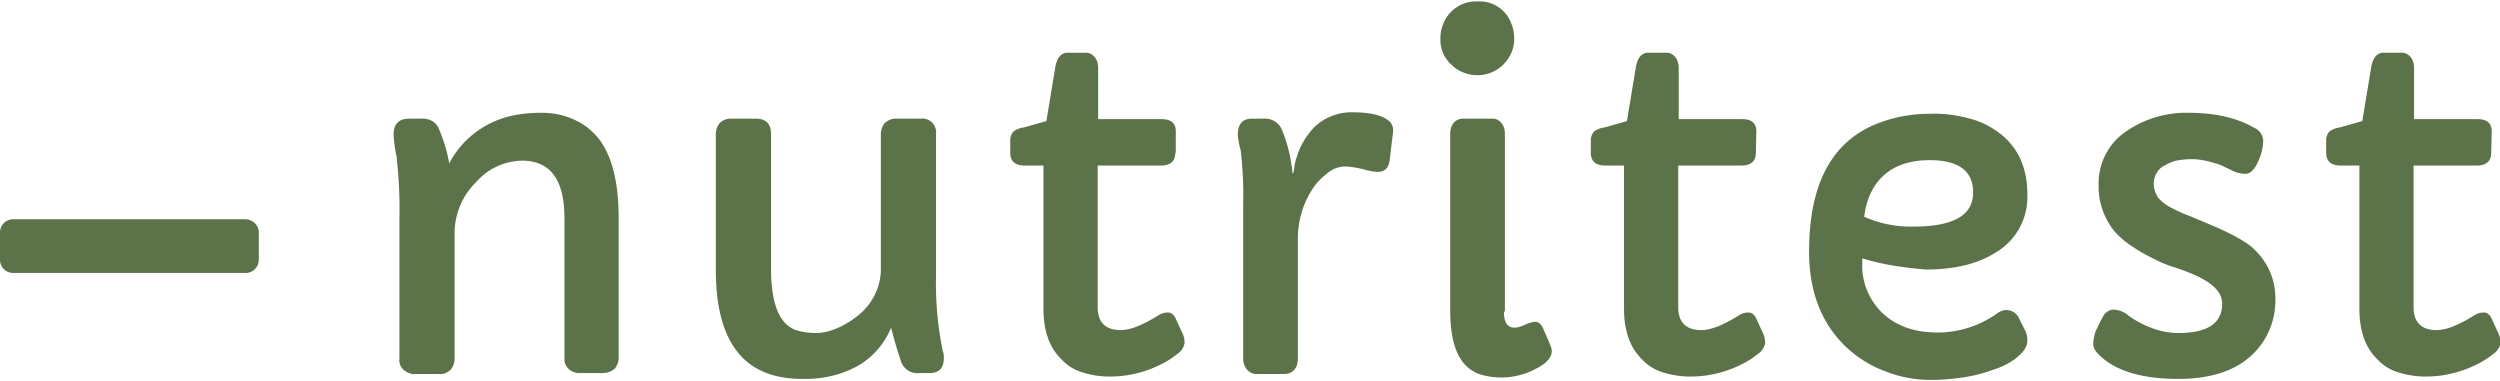 <svg xmlns="http://www.w3.org/2000/svg" xml:space="preserve" viewBox="0 0 512 78"><path fill="#5C7249" d="M80.6 27.6c0-2.2 1.1-3.3 3.2-3.3h2.5c1.5-.1 2.9.6 3.5 1.9 1 2.3 1.8 4.8 2.2 7.3 2.5-4.9 7.1-8.4 12.4-9.7 2.1-.5 4.3-.7 6.5-.7 2.5 0 4.9.5 7.1 1.6 2.1 1 3.9 2.6 5.2 4.5 2.3 3.5 3.5 8.6 3.5 15.4v28.7c0 .8-.3 1.6-.8 2.2-.7.6-1.5.9-2.5.9H119c-.9.1-1.9-.2-2.6-.9-.6-.6-.9-1.4-.8-2.2V44.7c0-7.9-2.9-11.8-8.7-11.8-3.6.1-6.9 1.6-9.3 4.3-2.9 2.8-4.5 6.6-4.5 10.6v25.7c0 .8-.3 1.6-.8 2.2-.6.6-1.5 1-2.4.9h-4.8c-.9.1-1.8-.3-2.5-.9-.6-.6-.9-1.4-.8-2.2V45c.1-4.3-.1-8.7-.6-13-.3-1.4-.5-2.9-.6-4.4zM193.3 73.3c0 2.1-1 3.1-2.9 3.1h-2.1c-1.6.2-3.1-.7-3.7-2.2-.8-2.3-1.5-4.7-2.1-7.1-1.3 3.2-3.6 5.9-6.6 7.7-3.5 2-7.5 2.9-11.6 2.8-6 0-10.5-1.9-13.4-5.7-2.9-3.8-4.3-9.3-4.3-16.7V27.4c0-.8.3-1.6.8-2.2.6-.6 1.4-.9 2.3-.9h5.1c2 0 3.1 1 3.1 3.1v27.4c0 7.4 1.7 11.6 5.1 12.8 1.3.4 2.6.6 4 .6 1.6 0 3.2-.4 4.7-1.1 1.6-.7 3.1-1.7 4.4-2.8 2.7-2.3 4.3-5.7 4.3-9.2V27.4c0-.8.3-1.6.8-2.2.7-.6 1.6-1 2.5-.9h4.9c.9-.1 1.7.2 2.4.9.5.6.8 1.4.7 2.2v28.9a69 69 0 0 0 1.4 15.7c.2.4.2.9.2 1.3zM240.7 31.3c0 1.7-1 2.6-2.9 2.6h-13v29c0 3.1 1.6 4.7 4.7 4.7 2 0 4.5-1 7.7-3 .6-.4 1.3-.6 2-.6s1.3.5 1.7 1.5l1.1 2.4c.4.7.6 1.5.6 2.4-.2.9-.7 1.7-1.5 2.2-1.1.9-2.4 1.7-3.7 2.3-2.9 1.4-6.1 2.2-9.3 2.3-2.2.1-4.5-.2-6.6-.9-1.6-.5-3-1.4-4.1-2.6-2.5-2.4-3.7-5.9-3.7-10.4V33.9h-3.9c-1.9 0-2.9-.9-2.9-2.6v-2.6c0-.6.2-1.2.6-1.7.6-.5 1.4-.8 2.2-.9l4.6-1.3 1.8-10.9c.3-2 1.2-3.1 2.5-3.1h3.8c.7 0 1.3.3 1.8.9.5.6.7 1.4.7 2.2v10.5h13c1.9 0 2.9.8 2.9 2.5v4.4zM253.5 27.6c0-2.2 1-3.3 2.9-3.3h2.5c1.5-.1 3 .8 3.6 2.2 1.2 2.8 1.9 5.9 2.2 8.9 0 .1 0 .1.1.1.2-.5.3-1 .3-1.6.3-1.3.7-2.6 1.3-3.9.7-1.4 1.6-2.7 2.7-3.9 2.2-2.1 5.1-3.2 8-3.1 3.5 0 6 .6 7.4 1.8.6.5.9 1.4.8 2.2l-.7 5.8c-.2 1.6-1 2.4-2.4 2.4-.8 0-1.7-.2-2.5-.4-1.5-.4-3-.7-4.5-.7-1.3.1-2.5.6-3.5 1.5-1.3 1-2.4 2.2-3.2 3.6-1.8 2.9-2.7 6.3-2.7 9.7v24.6c0 .8-.2 1.6-.7 2.2-.5.6-1.3.9-2.1.9h-5.4c-.8.1-1.7-.3-2.2-.9-.5-.6-.8-1.4-.8-2.2V41.6c.1-3.6-.1-7.2-.5-10.8-.3-1-.5-2.1-.6-3.2zM302.6 15.4c-2 0-3.9-.7-5.4-2.2a6.82 6.82 0 0 1-2.2-5.4c0-2 .8-4 2.2-5.4 1.4-1.4 3.4-2.2 5.4-2.1 3.1-.2 5.9 1.7 6.9 4.5.4.9.6 1.9.6 3 .1 2-.8 4-2.2 5.4a7.5 7.5 0 0 1-5.3 2.2zm5.4 48.4c0 2.2.7 3.3 2.2 3.3.6 0 1.1-.2 1.7-.4.8-.4 1.6-.7 2.5-.8.6 0 1.2.4 1.6 1.3l1.4 3.2c.2.5.4 1 .4 1.5 0 1.3-1.1 2.6-3.4 3.7a14.97 14.97 0 0 1-11.5 1c-1.3-.5-2.4-1.3-3.2-2.3-1.8-2.2-2.7-5.8-2.7-10.8V27.4c0-.8.2-1.6.7-2.2.4-.5 1.1-.9 1.8-.9h6.2c.7 0 1.3.3 1.8.9.5.6.7 1.4.7 2.2v36.4zM359.6 31.3c0 1.7-1 2.6-2.9 2.6h-13v29c0 3.1 1.6 4.7 4.7 4.7 2 0 4.5-1 7.7-3 .6-.4 1.3-.6 2-.6s1.3.5 1.7 1.5l1.1 2.4c.4.7.6 1.5.6 2.4-.2.9-.7 1.7-1.5 2.2-1.1.9-2.4 1.7-3.7 2.3-2.9 1.4-6.1 2.2-9.3 2.3-2.2.1-4.5-.2-6.6-.9-1.6-.5-3-1.4-4.1-2.6-2.5-2.4-3.7-5.9-3.7-10.4V33.9h-3.9c-1.9 0-2.9-.9-2.9-2.6v-2.6c0-.6.2-1.2.6-1.7.6-.5 1.4-.8 2.2-.9l4.6-1.3 1.8-10.9c.3-2 1.2-3.1 2.5-3.1h3.8c.7 0 1.3.3 1.8.9.5.6.7 1.4.7 2.2v10.5h13c1.9 0 2.9.8 2.9 2.5l-.1 4.4zM381.4 52.9v.9c-.2 3.8 1.3 7.5 4 10.2 2.8 2.7 6.6 4.1 11.4 4.1 4.4 0 8.7-1.4 12.2-3.9.5-.4 1.2-.7 1.9-.7 1.1 0 2.2.7 2.6 1.7l1.3 2.6c.3.6.4 1.3.4 2 0 .8-.4 1.6-.9 2.2-.7.8-1.5 1.5-2.5 2.1-1.1.7-2.3 1.2-3.5 1.6-1.4.5-2.7.9-4.1 1.2-2.9.6-5.9.9-8.9.9-3.2 0-6.3-.6-9.3-1.8-3-1.1-5.8-2.9-8.1-5.1-4.9-4.8-7.4-11.2-7.4-19.4 0-14.3 5-23.2 15.1-26.6 3.1-1.1 6.4-1.6 9.7-1.6 2.9-.1 5.7.3 8.5 1.1 2.2.6 4.2 1.7 6 3.1 3.6 2.9 5.4 7 5.4 12.3.2 4.8-2.2 9.3-6.3 11.8-3.7 2.4-8.5 3.6-14.5 3.6-4.6-.4-8.9-1-13-2.3zm22.7-13.5c0-4.4-3-6.6-8.9-6.6-5.6 0-9.6 2.1-11.8 6.2-.9 1.7-1.4 3.5-1.6 5.4 3.2 1.4 6.6 2.1 10.1 2 8.2 0 12.2-2.3 12.2-7zM446.2 68.2c5.9 0 8.9-2 8.9-6 0-2.2-1.7-4-5-5.6-1.5-.7-3.1-1.3-4.6-1.8-1.7-.5-3.3-1.2-4.8-2-1.5-.7-2.9-1.6-4.3-2.5-1.3-.9-2.5-1.9-3.5-3.1-2.1-2.7-3.2-6-3.1-9.4-.1-4.4 2.1-8.6 5.8-11 3.7-2.5 8.1-3.8 12.6-3.7 5.4 0 9.9 1 13.5 3.1 1 .4 1.7 1.4 1.8 2.5 0 1.5-.4 3.1-1.1 4.5-.7 1.6-1.6 2.4-2.5 2.4-.9 0-1.8-.2-2.6-.6-.8-.4-1.5-.7-2.1-1-.6-.3-1.3-.5-2-.7-1.4-.4-2.8-.7-4.3-.7-1.1 0-2.1.1-3.2.3-.8.2-1.5.5-2.2.9-1.4.6-2.3 2-2.4 3.5-.1 1.1.3 2.3.9 3.2.7.8 1.6 1.5 2.6 2 1.3.7 2.6 1.3 4 1.8l5 2.1c4 1.8 6.8 3.3 8.2 4.8 2.7 2.6 4.2 6.1 4.2 9.9.1 4.4-1.6 8.6-4.8 11.6-3.5 3.3-8.6 4.9-15.1 4.9-6.6 0-11.6-1.3-14.9-3.8-1.6-1.2-2.5-2.3-2.5-3.3 0-.9.2-1.8.5-2.7.4-.8.8-1.7 1.4-2.8.4-.9 1.3-1.6 2.3-1.6 1.2.1 2.2.5 3.1 1.3 1.4 1 2.9 1.8 4.5 2.4 1.7.7 3.7 1.1 5.7 1.1zM510.2 31.3c0 1.7-1 2.6-2.9 2.6h-13v29c0 3.1 1.6 4.7 4.7 4.7 2 0 4.5-1 7.7-3 .6-.4 1.3-.6 2-.6s1.3.5 1.7 1.5l1.1 2.4c.4.7.6 1.5.6 2.4-.2.9-.7 1.7-1.5 2.2-1.1.9-2.4 1.7-3.7 2.3-2.9 1.4-6.1 2.2-9.3 2.3-2.2.1-4.5-.2-6.6-.9-1.6-.5-3-1.4-4.1-2.6-2.5-2.4-3.7-5.9-3.7-10.4V33.9h-3.9c-1.9 0-2.9-.9-2.9-2.6v-2.6c0-.6.2-1.2.6-1.7.6-.5 1.4-.8 2.2-.9l4.6-1.3 1.8-10.9c.3-2 1.2-3.1 2.5-3.1h3.8c.7 0 1.3.3 1.8.9.5.6.7 1.4.7 2.2v10.5h13c1.9 0 2.9.8 2.9 2.5l-.1 4.4zM53 47.6v5.6c0 1.5-1.2 2.7-2.7 2.7H2.7c-1.5 0-2.7-1.2-2.7-2.7v-5.6c0-1.5 1.2-2.7 2.7-2.7h47.5c1.5 0 2.8 1.2 2.8 2.7z"/></svg>